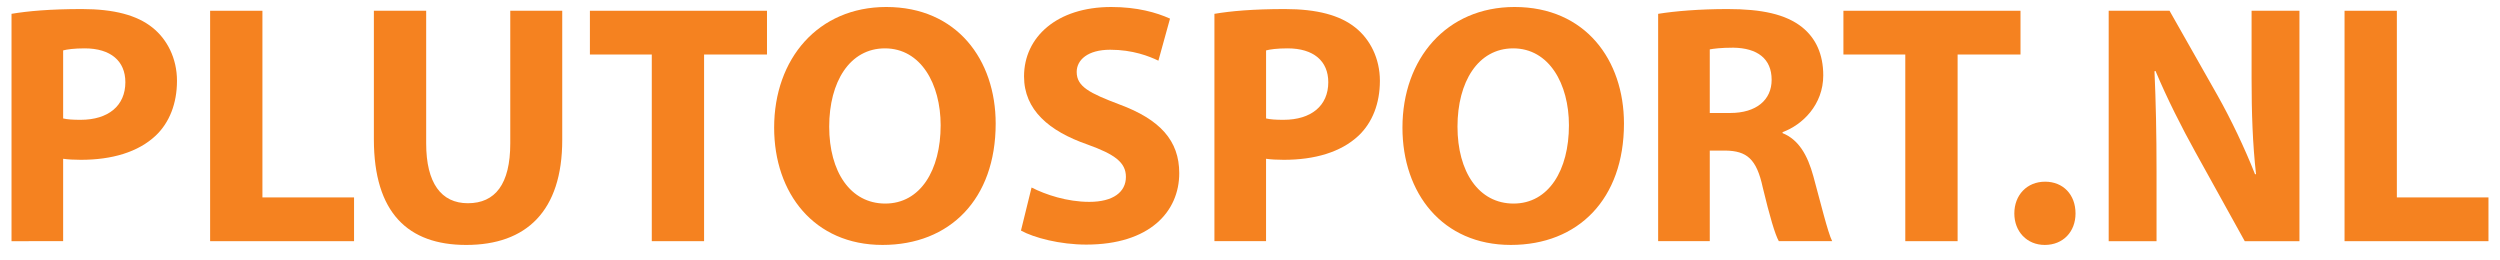 <?xml version="1.0" encoding="utf-8"?>
<!-- Generator: Adobe Illustrator 16.0.3, SVG Export Plug-In . SVG Version: 6.00 Build 0)  -->
<!DOCTYPE svg PUBLIC "-//W3C//DTD SVG 1.1//EN" "http://www.w3.org/Graphics/SVG/1.1/DTD/svg11.dtd">
<svg version="1.1" id="Layer_1" xmlns="http://www.w3.org/2000/svg" xmlns:xlink="http://www.w3.org/1999/xlink" x="0px" y="0px"
	 width="240px" height="25px" viewBox="0 0 240 25" enable-background="new 0 0 240 25" xml:space="preserve">
<g>
	<g>
		<defs>
			<rect id="SVGID_1_" x="0" y="0" width="240" height="24.186"/>
		</defs>
		<clipPath id="SVGID_2_">
			<use xlink:href="#SVGID_1_"  overflow="visible"/>
		</clipPath>
		<g clip-path="url(#SVGID_2_)">
			<defs>
				<rect id="SVGID_3_" x="0" y="0" width="240" height="24.186"/>
			</defs>
			<clipPath id="SVGID_4_">
				<use xlink:href="#SVGID_3_"  overflow="visible"/>
			</clipPath>
			<path clip-path="url(#SVGID_4_)" fill="#F58220" d="M1.106,1.328c1.543-0.263,3.708-0.459,6.761-0.459
				c3.085,0,5.284,0.591,6.761,1.772c1.411,1.116,2.363,2.954,2.363,5.12s-0.722,4.004-2.035,5.251
				c-1.707,1.608-4.233,2.33-7.187,2.33c-0.657,0-1.248-0.033-1.707-0.099v7.909H1.106V1.328z M6.062,11.371
				c0.427,0.099,0.952,0.131,1.674,0.131c2.658,0,4.299-1.346,4.299-3.61c0-2.034-1.411-3.249-3.905-3.249
				c-1.018,0-1.707,0.098-2.068,0.197V11.371z"/>
			<polygon clip-path="url(#SVGID_4_)" fill="#F58220" points="20.172,1.033 25.193,1.033 25.193,18.952 33.989,18.952 
				33.989,23.153 20.172,23.153 			"/>
			<path clip-path="url(#SVGID_4_)" fill="#F58220" d="M40.913,1.033v12.734c0,3.807,1.444,5.743,4.004,5.743
				c2.625,0,4.069-1.838,4.069-5.743V1.033h4.989v12.406c0,6.826-3.446,10.075-9.222,10.075c-5.579,0-8.861-3.085-8.861-10.141
				V1.033H40.913z"/>
			<polygon clip-path="url(#SVGID_4_)" fill="#F58220" points="62.571,5.233 56.631,5.233 56.631,1.033 73.631,1.033 73.631,5.233 
				67.592,5.233 67.592,23.152 62.571,23.152 			"/>
			<path clip-path="url(#SVGID_4_)" fill="#F58220" d="M95.585,11.863c0,7.253-4.397,11.65-10.863,11.65
				c-6.563,0-10.404-4.956-10.404-11.257c0-6.629,4.234-11.585,10.765-11.585C91.877,0.672,95.585,5.759,95.585,11.863
				 M79.603,12.158c0,4.332,2.035,7.384,5.382,7.384c3.38,0,5.317-3.216,5.317-7.515c0-3.971-1.903-7.384-5.35-7.384
				C81.572,4.643,79.603,7.859,79.603,12.158"/>
			<path clip-path="url(#SVGID_4_)" fill="#F58220" d="M99.03,18c1.345,0.689,3.413,1.379,5.546,1.379
				c2.298,0,3.512-0.952,3.512-2.396c0-1.378-1.05-2.166-3.709-3.117c-3.675-1.28-6.071-3.315-6.071-6.531
				c0-3.774,3.151-6.663,8.369-6.663c2.494,0,4.332,0.525,5.645,1.116l-1.116,4.037c-0.886-0.427-2.461-1.05-4.627-1.05
				c-2.167,0-3.216,0.985-3.216,2.134c0,1.411,1.247,2.034,4.102,3.117c3.906,1.444,5.743,3.479,5.743,6.596
				c0,3.709-2.855,6.859-8.926,6.859c-2.527,0-5.021-0.656-6.269-1.346L99.03,18z"/>
			<path clip-path="url(#SVGID_4_)" fill="#F58220" d="M116.586,1.328c1.542-0.263,3.708-0.459,6.76-0.459
				c3.085,0,5.284,0.591,6.761,1.772c1.411,1.116,2.363,2.954,2.363,5.12s-0.723,4.004-2.035,5.251
				c-1.706,1.608-4.233,2.33-7.188,2.33c-0.656,0-1.247-0.033-1.706-0.099v7.909h-4.956V1.328z M121.542,11.371
				c0.427,0.099,0.951,0.131,1.674,0.131c2.658,0,4.299-1.346,4.299-3.61c0-2.034-1.411-3.249-3.905-3.249
				c-1.018,0-1.706,0.098-2.067,0.197V11.371z"/>
			<path clip-path="url(#SVGID_4_)" fill="#F58220" d="M155.901,11.863c0,7.253-4.397,11.65-10.862,11.65
				c-6.564,0-10.404-4.956-10.404-11.257c0-6.629,4.234-11.585,10.765-11.585C152.193,0.672,155.901,5.759,155.901,11.863
				 M139.919,12.158c0,4.332,2.035,7.384,5.382,7.384c3.381,0,5.317-3.216,5.317-7.515c0-3.971-1.904-7.384-5.35-7.384
				C141.888,4.643,139.919,7.859,139.919,12.158"/>
			<path clip-path="url(#SVGID_4_)" fill="#F58220" d="M159.182,1.329c1.608-0.263,4.004-0.46,6.662-0.46
				c3.282,0,5.579,0.492,7.154,1.739c1.313,1.05,2.035,2.593,2.035,4.628c0,2.822-2.002,4.758-3.905,5.448v0.098
				c1.542,0.624,2.396,2.1,2.953,4.135c0.689,2.494,1.379,5.382,1.806,6.235h-5.12c-0.361-0.623-0.886-2.428-1.542-5.152
				c-0.591-2.757-1.543-3.512-3.577-3.544h-1.51v8.696h-4.956V1.329z M164.138,10.846h1.969c2.494,0,3.971-1.247,3.971-3.184
				c0-2.035-1.378-3.052-3.676-3.085c-1.214,0-1.903,0.099-2.264,0.164V10.846z"/>
			<polygon clip-path="url(#SVGID_4_)" fill="#F58220" points="182.908,5.233 176.968,5.233 176.968,1.033 193.968,1.033 
				193.968,5.233 187.93,5.233 187.93,23.152 182.908,23.152 			"/>
			<path clip-path="url(#SVGID_4_)" fill="#F58220" d="M193.376,20.494c0-1.772,1.214-3.052,2.954-3.052
				c1.739,0,2.921,1.247,2.921,3.052c0,1.739-1.182,3.02-2.954,3.02C194.59,23.514,193.376,22.233,193.376,20.494"/>
			<path clip-path="url(#SVGID_4_)" fill="#F58220" d="M202.434,23.152V1.033h5.841l4.595,8.106c1.313,2.33,2.626,5.086,3.61,7.581
				h0.099c-0.328-2.92-0.427-5.907-0.427-9.222V1.033h4.595v22.12h-5.251l-4.727-8.532c-1.313-2.364-2.756-5.218-3.84-7.812
				l-0.098,0.033c0.131,2.921,0.197,6.039,0.197,9.649v6.662H202.434z"/>
			<polygon clip-path="url(#SVGID_4_)" fill="#F58220" points="225.076,1.033 230.098,1.033 230.098,18.952 238.893,18.952 
				238.893,23.153 225.076,23.153 			"/>
		</g>
	</g>
</g>
</svg>
